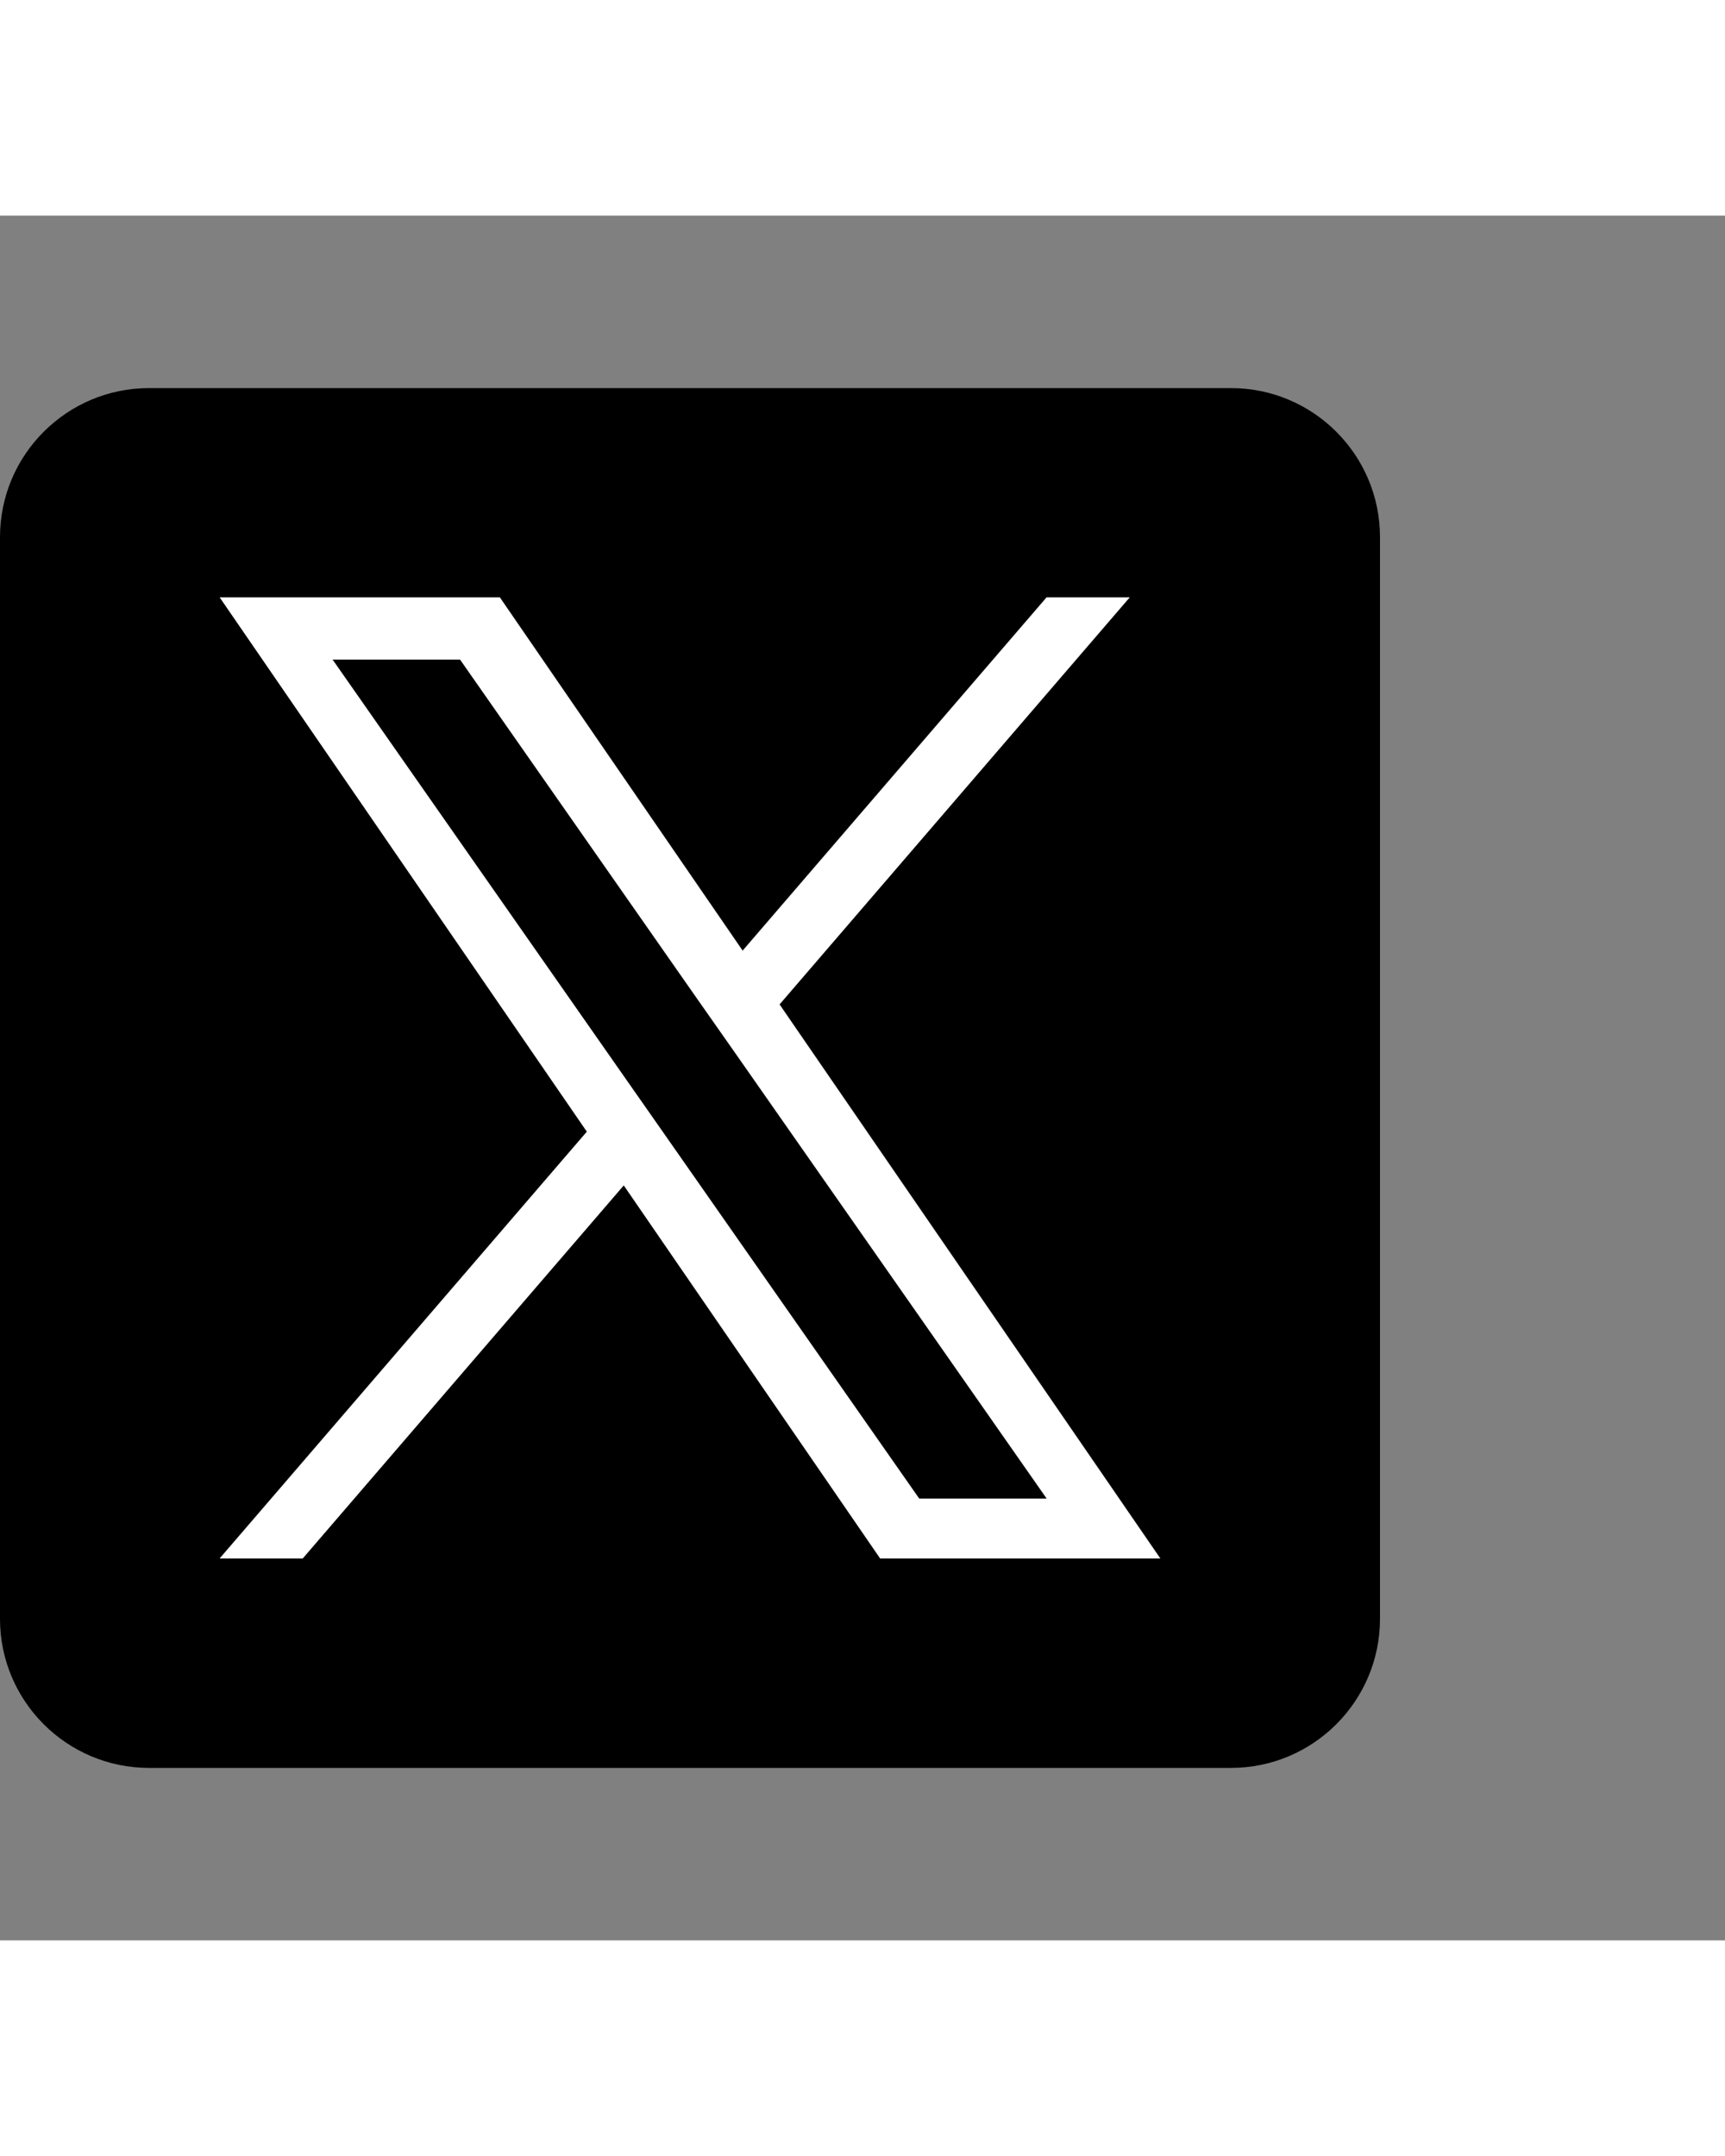 <svg xmlns="http://www.w3.org/2000/svg" viewBox="0 0 50 50" width="40">
<rect x="0" y="0" width="50" height="50" fill="#808080" stroke="none"/>
<style type="text/css">
	.st0{fill:#FFFFFF;}
</style>
	<path d="M35.677,5H4.323C1.936,5,0,6.936,0,9.323v31.355C0,43.064,1.936,45,4.323,45h31.355C38.064,45,40,43.064,40,40.677V9.323
		C40,6.936,38.064,5,35.677,5L35.677,5z M25.513,38.92L18.08,28.104L8.773,38.92H6.367l10.647-12.372L6.37,11.06h8.117l7.038,10.243
		l8.812-10.243h2.406L22.595,22.858l0,0l11.038,16.065h-8.121V38.92z"/>
	<polygon class="st0" points="25.513,38.93 18.08,28.113 8.773,38.93 6.37,38.93 17.011,26.558 6.37,11.07 14.487,11.07 
		21.526,21.313 30.337,11.07 32.743,11.07 22.595,22.868 22.592,22.868 33.63,38.93 	"/>
	<path d="M21.337,24.315l9.001,12.877h-3.694l-7.345-10.507l0,0l-1.079-1.542L9.64,12.87h3.694l6.924,9.907L21.337,24.315z"/>
</svg>

